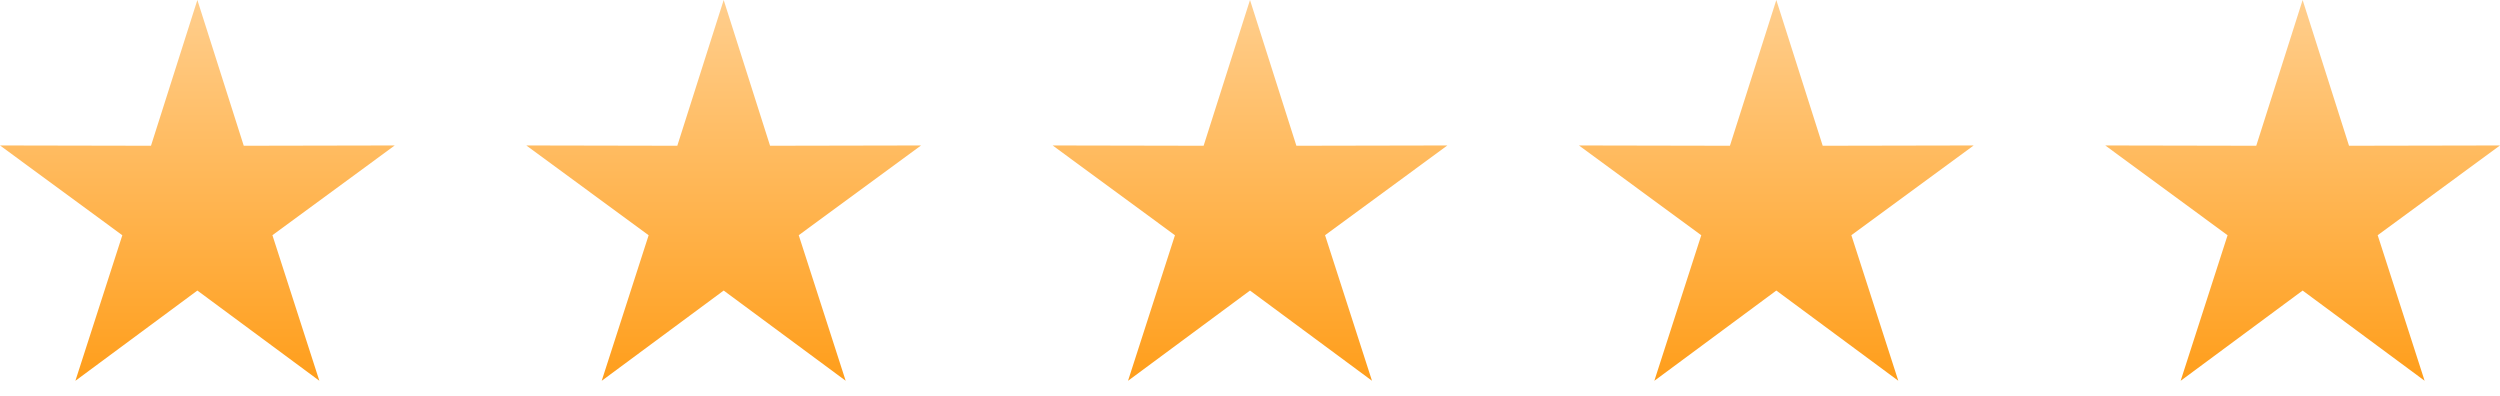 <svg xmlns="http://www.w3.org/2000/svg" xmlns:xlink="http://www.w3.org/1999/xlink" width="304" height="48.176" viewBox="0 0 304 48.176">
  <defs>
    <clipPath id="clip-path">
      <rect width="304" height="48.176" fill="none"/>
    </clipPath>
    <linearGradient id="linear-gradient" x1="0.5" x2="0.5" y2="1" gradientUnits="objectBoundingBox">
      <stop offset="0" stop-color="#ffce8d"/>
      <stop offset="1" stop-color="#ff9e1b"/>
    </linearGradient>
  </defs>
  <g id="Repeat_Grid_68" data-name="Repeat Grid 68" clip-path="url(#clip-path)">
    <g transform="translate(-544 -7086)">
      <path id="Polygon_10" data-name="Polygon 10" d="M24,0l5.64,17.723L48,17.687,33.126,28.6l5.707,17.7L24,35.33,9.167,46.306l5.707-17.7L0,17.687l18.36.036Z" transform="translate(544 7086)" fill="url(#linear-gradient)"/>
    </g>
    <g transform="translate(-480 -7086)">
      <path id="Polygon_10-2" data-name="Polygon 10" d="M24,0l5.64,17.723L48,17.687,33.126,28.6l5.707,17.7L24,35.33,9.167,46.306l5.707-17.7L0,17.687l18.36.036Z" transform="translate(544 7086)" fill="url(#linear-gradient)"/>
    </g>
    <g transform="translate(-416 -7086)">
      <path id="Polygon_10-3" data-name="Polygon 10" d="M24,0l5.64,17.723L48,17.687,33.126,28.6l5.707,17.7L24,35.33,9.167,46.306l5.707-17.7L0,17.687l18.36.036Z" transform="translate(544 7086)" fill="url(#linear-gradient)"/>
    </g>
    <g transform="translate(-352 -7086)">
      <path id="Polygon_10-4" data-name="Polygon 10" d="M24,0l5.64,17.723L48,17.687,33.126,28.6l5.707,17.7L24,35.33,9.167,46.306l5.707-17.7L0,17.687l18.36.036Z" transform="translate(544 7086)" fill="url(#linear-gradient)"/>
    </g>
    <g transform="translate(-288 -7086)">
      <path id="Polygon_10-5" data-name="Polygon 10" d="M24,0l5.64,17.723L48,17.687,33.126,28.6l5.707,17.7L24,35.33,9.167,46.306l5.707-17.7L0,17.687l18.36.036Z" transform="translate(544 7086)" fill="url(#linear-gradient)"/>
    </g>
  </g>
</svg>
